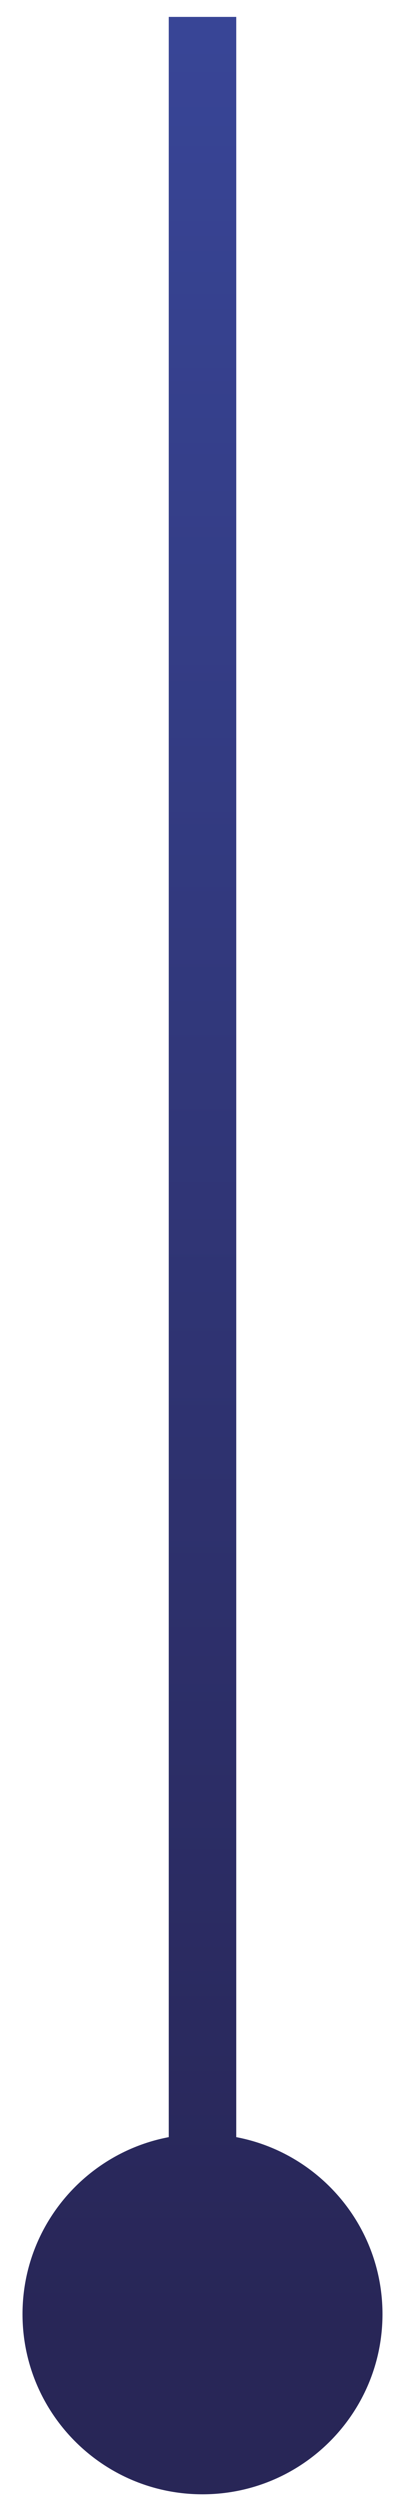 <?xml version="1.0" encoding="UTF-8"?> <svg xmlns="http://www.w3.org/2000/svg" width="12" height="74" viewBox="0 0 12 74" fill="none"><path d="M0.667 68.5C0.667 71.445 3.054 73.833 6 73.833C8.946 73.833 11.333 71.445 11.333 68.5C11.333 65.555 8.946 63.167 6 63.167C3.054 63.167 0.667 65.555 0.667 68.5ZM6 0.5H5V68.5H6H7V0.5H6Z" fill="url(#paint0_linear_191_2)"></path><defs><linearGradient id="paint0_linear_191_2" x1="6" y1="1" x2="6" y2="69" gradientUnits="userSpaceOnUse"><stop stop-color="#384596"></stop><stop offset="1" stop-color="#282657"></stop></linearGradient></defs></svg> 